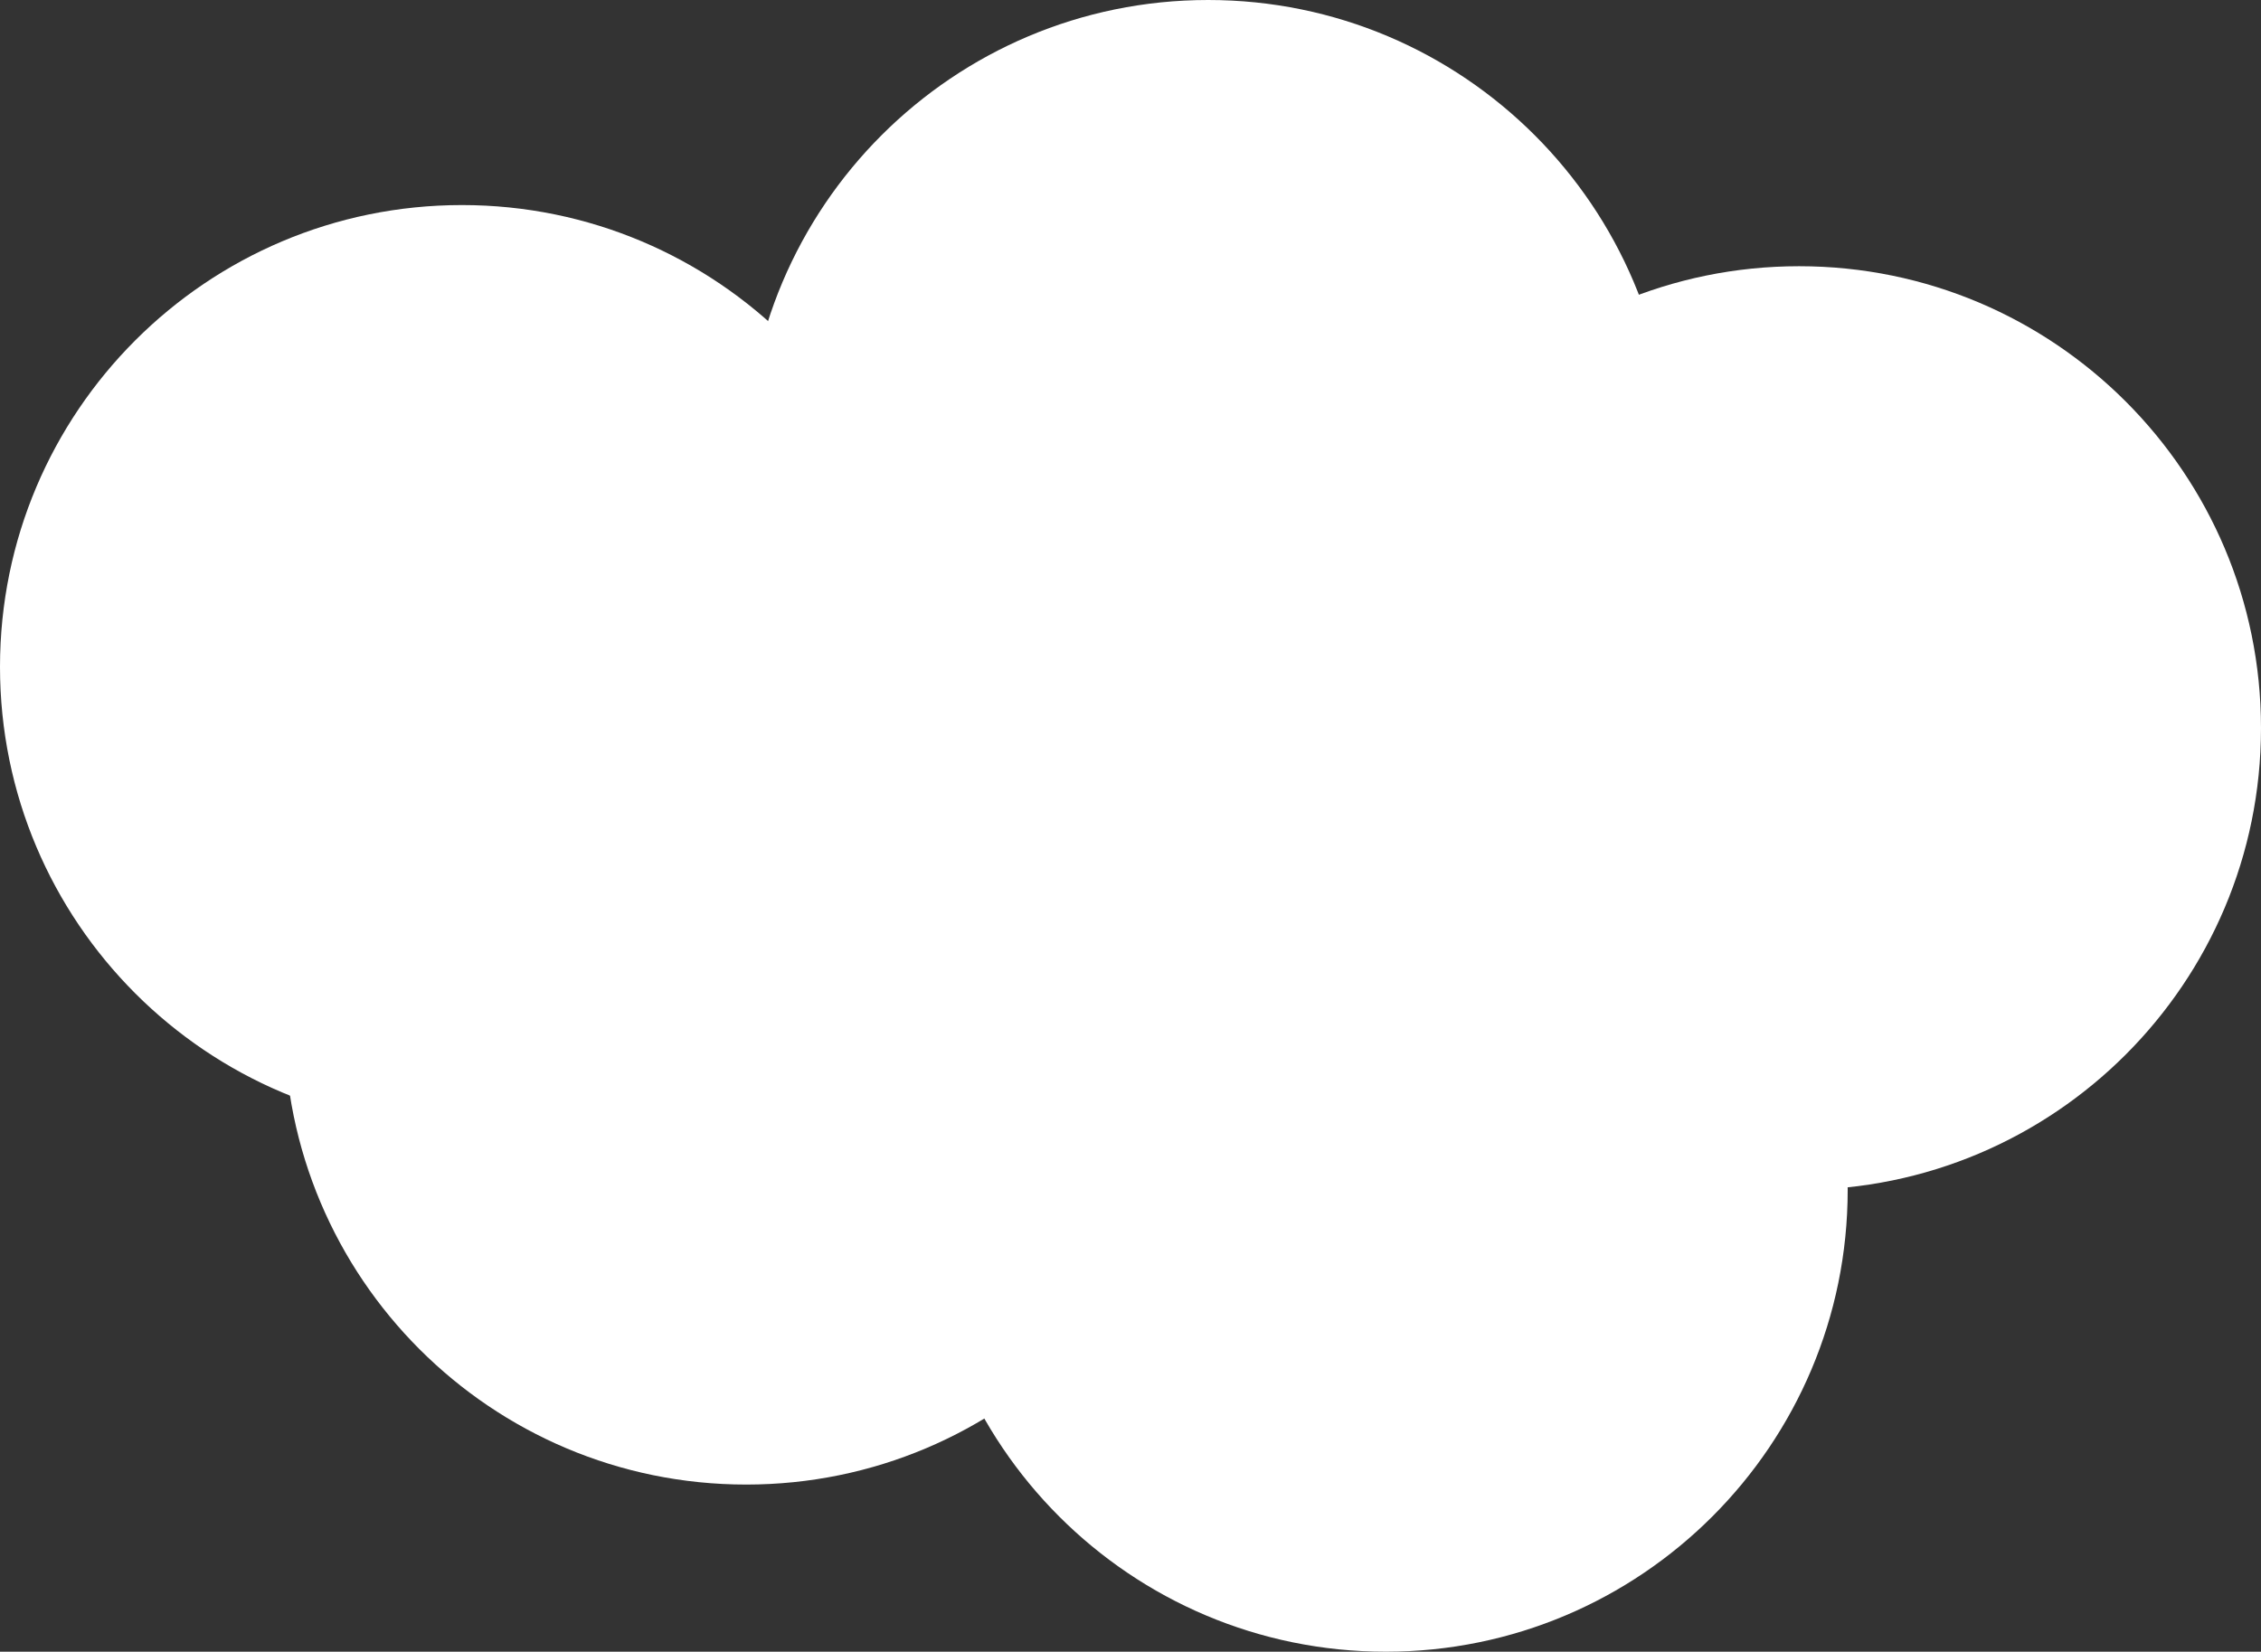 <?xml version="1.0" encoding="UTF-8"?>
<svg id="Ebene_1" data-name="Ebene 1" xmlns="http://www.w3.org/2000/svg" xmlns:xlink="http://www.w3.org/1999/xlink" viewBox="0 0 798.35 583.33">
  <rect x="0" y="0" width="798.35" height="583.33" fill="#333333" stroke="none"/>
  <defs>
    <style>
      .cls-1 {
        fill: none;
      }

      .cls-2 {
        fill: #fff;
      }

      .cls-3 {
        clip-path: url(#clippath);
      }
    </style>
    <clipPath id="clippath">
      <rect class="cls-1" width="798.35" height="583.33"/>
    </clipPath>
  </defs>
  <g class="cls-3">
    <path class="cls-2" d="M635.25,94.02c-90.08,0-163.11,73.02-163.11,163.1s73.03,163.1,163.11,163.1,163.1-73.02,163.1-163.1-73.02-163.1-163.1-163.1"/>
    <path class="cls-2" d="M489.31,257.13c-90.08,0-163.11,73.02-163.11,163.1s73.03,163.1,163.11,163.1,163.1-73.02,163.1-163.1-73.02-163.1-163.1-163.1"/>
    <path class="cls-2" d="M263.49,198.1c-90.08,0-163.11,73.02-163.11,163.1s73.03,163.1,163.11,163.1,163.1-73.02,163.1-163.1-73.02-163.1-163.1-163.1"/>
    <path class="cls-2" d="M426.59,0C336.52,0,263.48,73.02,263.48,163.1s73.03,163.1,163.11,163.1,163.1-73.02,163.1-163.1S516.67,0,426.59,0"/>
    <path class="cls-2" d="M163.11,72.42C73.03,72.42,0,145.44,0,235.52s73.03,163.1,163.11,163.1,163.1-73.02,163.1-163.1S253.18,72.42,163.11,72.42"/>
  </g>
</svg>